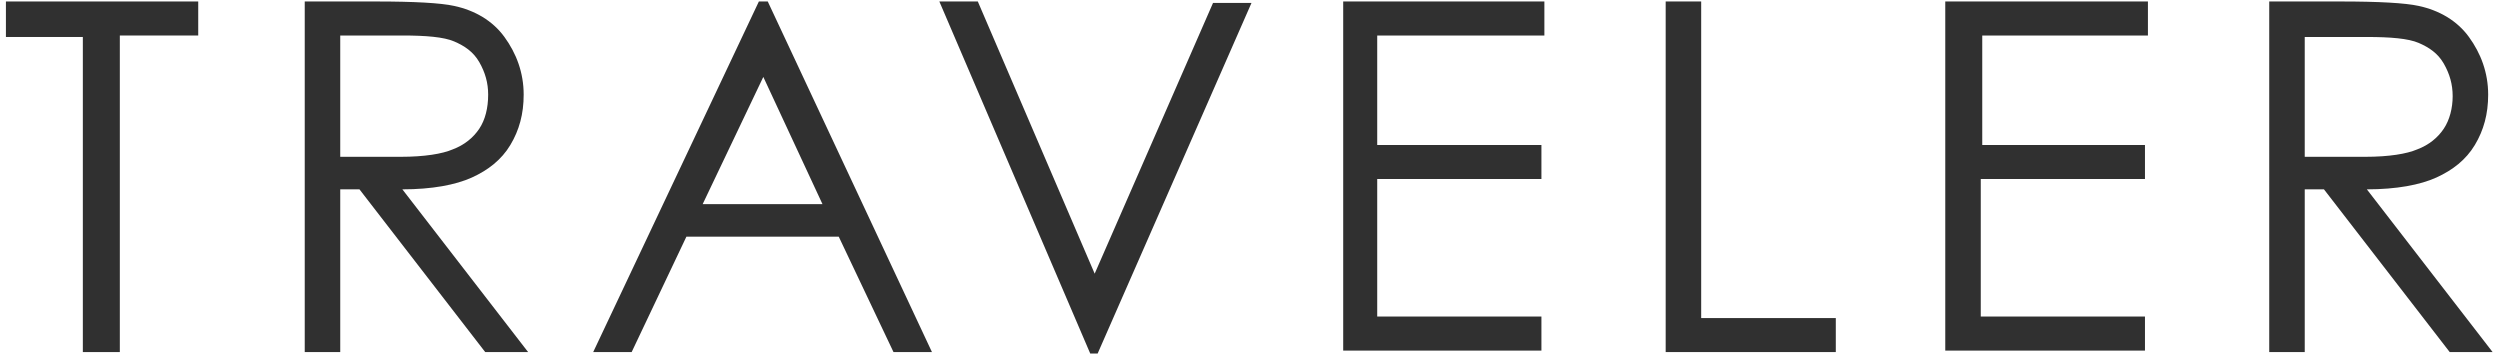 <?xml version="1.0" encoding="utf-8"?>
<!-- Generator: Adobe Illustrator 25.4.1, SVG Export Plug-In . SVG Version: 6.00 Build 0)  -->
<svg version="1.1" id="レイヤー_1" xmlns="http://www.w3.org/2000/svg" xmlns:xlink="http://www.w3.org/1999/xlink" x="0px"
	 y="0px" width="169px" height="24px" viewBox="0 0 169 24" style="enable-background:new 0 0 169 24;" xml:space="preserve">
<style type="text/css">
	.st0{fill:#303030;}
</style>
<g>
	<g>
		<path class="st0" d="M0.4,2.5V0.1h13v2.3H8.1v21.4H5.6V2.5H0.4z"/>
		<path class="st0" d="M20.7,0.1h4.7c2.6,0,4.4,0.1,5.3,0.3c1.4,0.3,2.6,1,3.4,2.1s1.3,2.4,1.3,3.9c0,1.3-0.3,2.4-0.9,3.4
			c-0.6,1-1.5,1.7-2.6,2.2c-1.1,0.5-2.7,0.8-4.7,0.8l8.5,11h-2.9l-8.5-11H23v11h-2.4V0.1z M23,2.5v8.1l4.1,0c1.6,0,2.8-0.2,3.5-0.5
			c0.8-0.3,1.4-0.8,1.8-1.4S33,7.3,33,6.4c0-0.8-0.2-1.5-0.6-2.2c-0.4-0.7-1-1.1-1.7-1.4c-0.7-0.3-1.9-0.4-3.5-0.4H23z"/>
		<path class="st0" d="M51.9,0.1l11.1,23.7h-2.6l-3.7-7.8H46.4l-3.7,7.8h-2.6L51.3,0.1H51.9z M51.6,5.2l-4.1,8.6h8.1L51.6,5.2z"/>
		<path class="st0" d="M63.5,0.1h2.6L74,18.5l8-18.3h2.6L74.2,23.9h-0.5L63.5,0.1z"/>
		<path class="st0" d="M90.8,0.1h13.6v2.3H93.1v7.4h11.1v2.3H93.1v9.3h11.1v2.3H90.8V0.1z"/>
		<path class="st0" d="M112.6,0.1h2.4v21.4h9.1v2.3h-11.5V0.1z"/>
		<path class="st0" d="M131.6,0.1h13.6v2.3h-11.2v7.4H145v2.3h-11.1v9.3H145v2.3h-13.5V0.1z"/>
		<path class="st0" d="M153.5,0.1h4.7c2.6,0,4.4,0.1,5.3,0.3c1.4,0.3,2.6,1,3.4,2.1s1.3,2.4,1.3,3.9c0,1.3-0.3,2.4-0.9,3.4
			c-0.6,1-1.5,1.7-2.6,2.2c-1.1,0.5-2.7,0.8-4.7,0.8l8.5,11h-2.9l-8.5-11h-1.3v11h-2.4V0.1z M155.8,2.5v8.1l4.1,0
			c1.6,0,2.8-0.2,3.5-0.5c0.8-0.3,1.4-0.8,1.8-1.4s0.6-1.4,0.6-2.2c0-0.8-0.2-1.5-0.6-2.2c-0.4-0.7-1-1.1-1.7-1.4
			c-0.7-0.3-1.9-0.4-3.5-0.4H155.8z"/>
	</g>
</g>
</svg>
